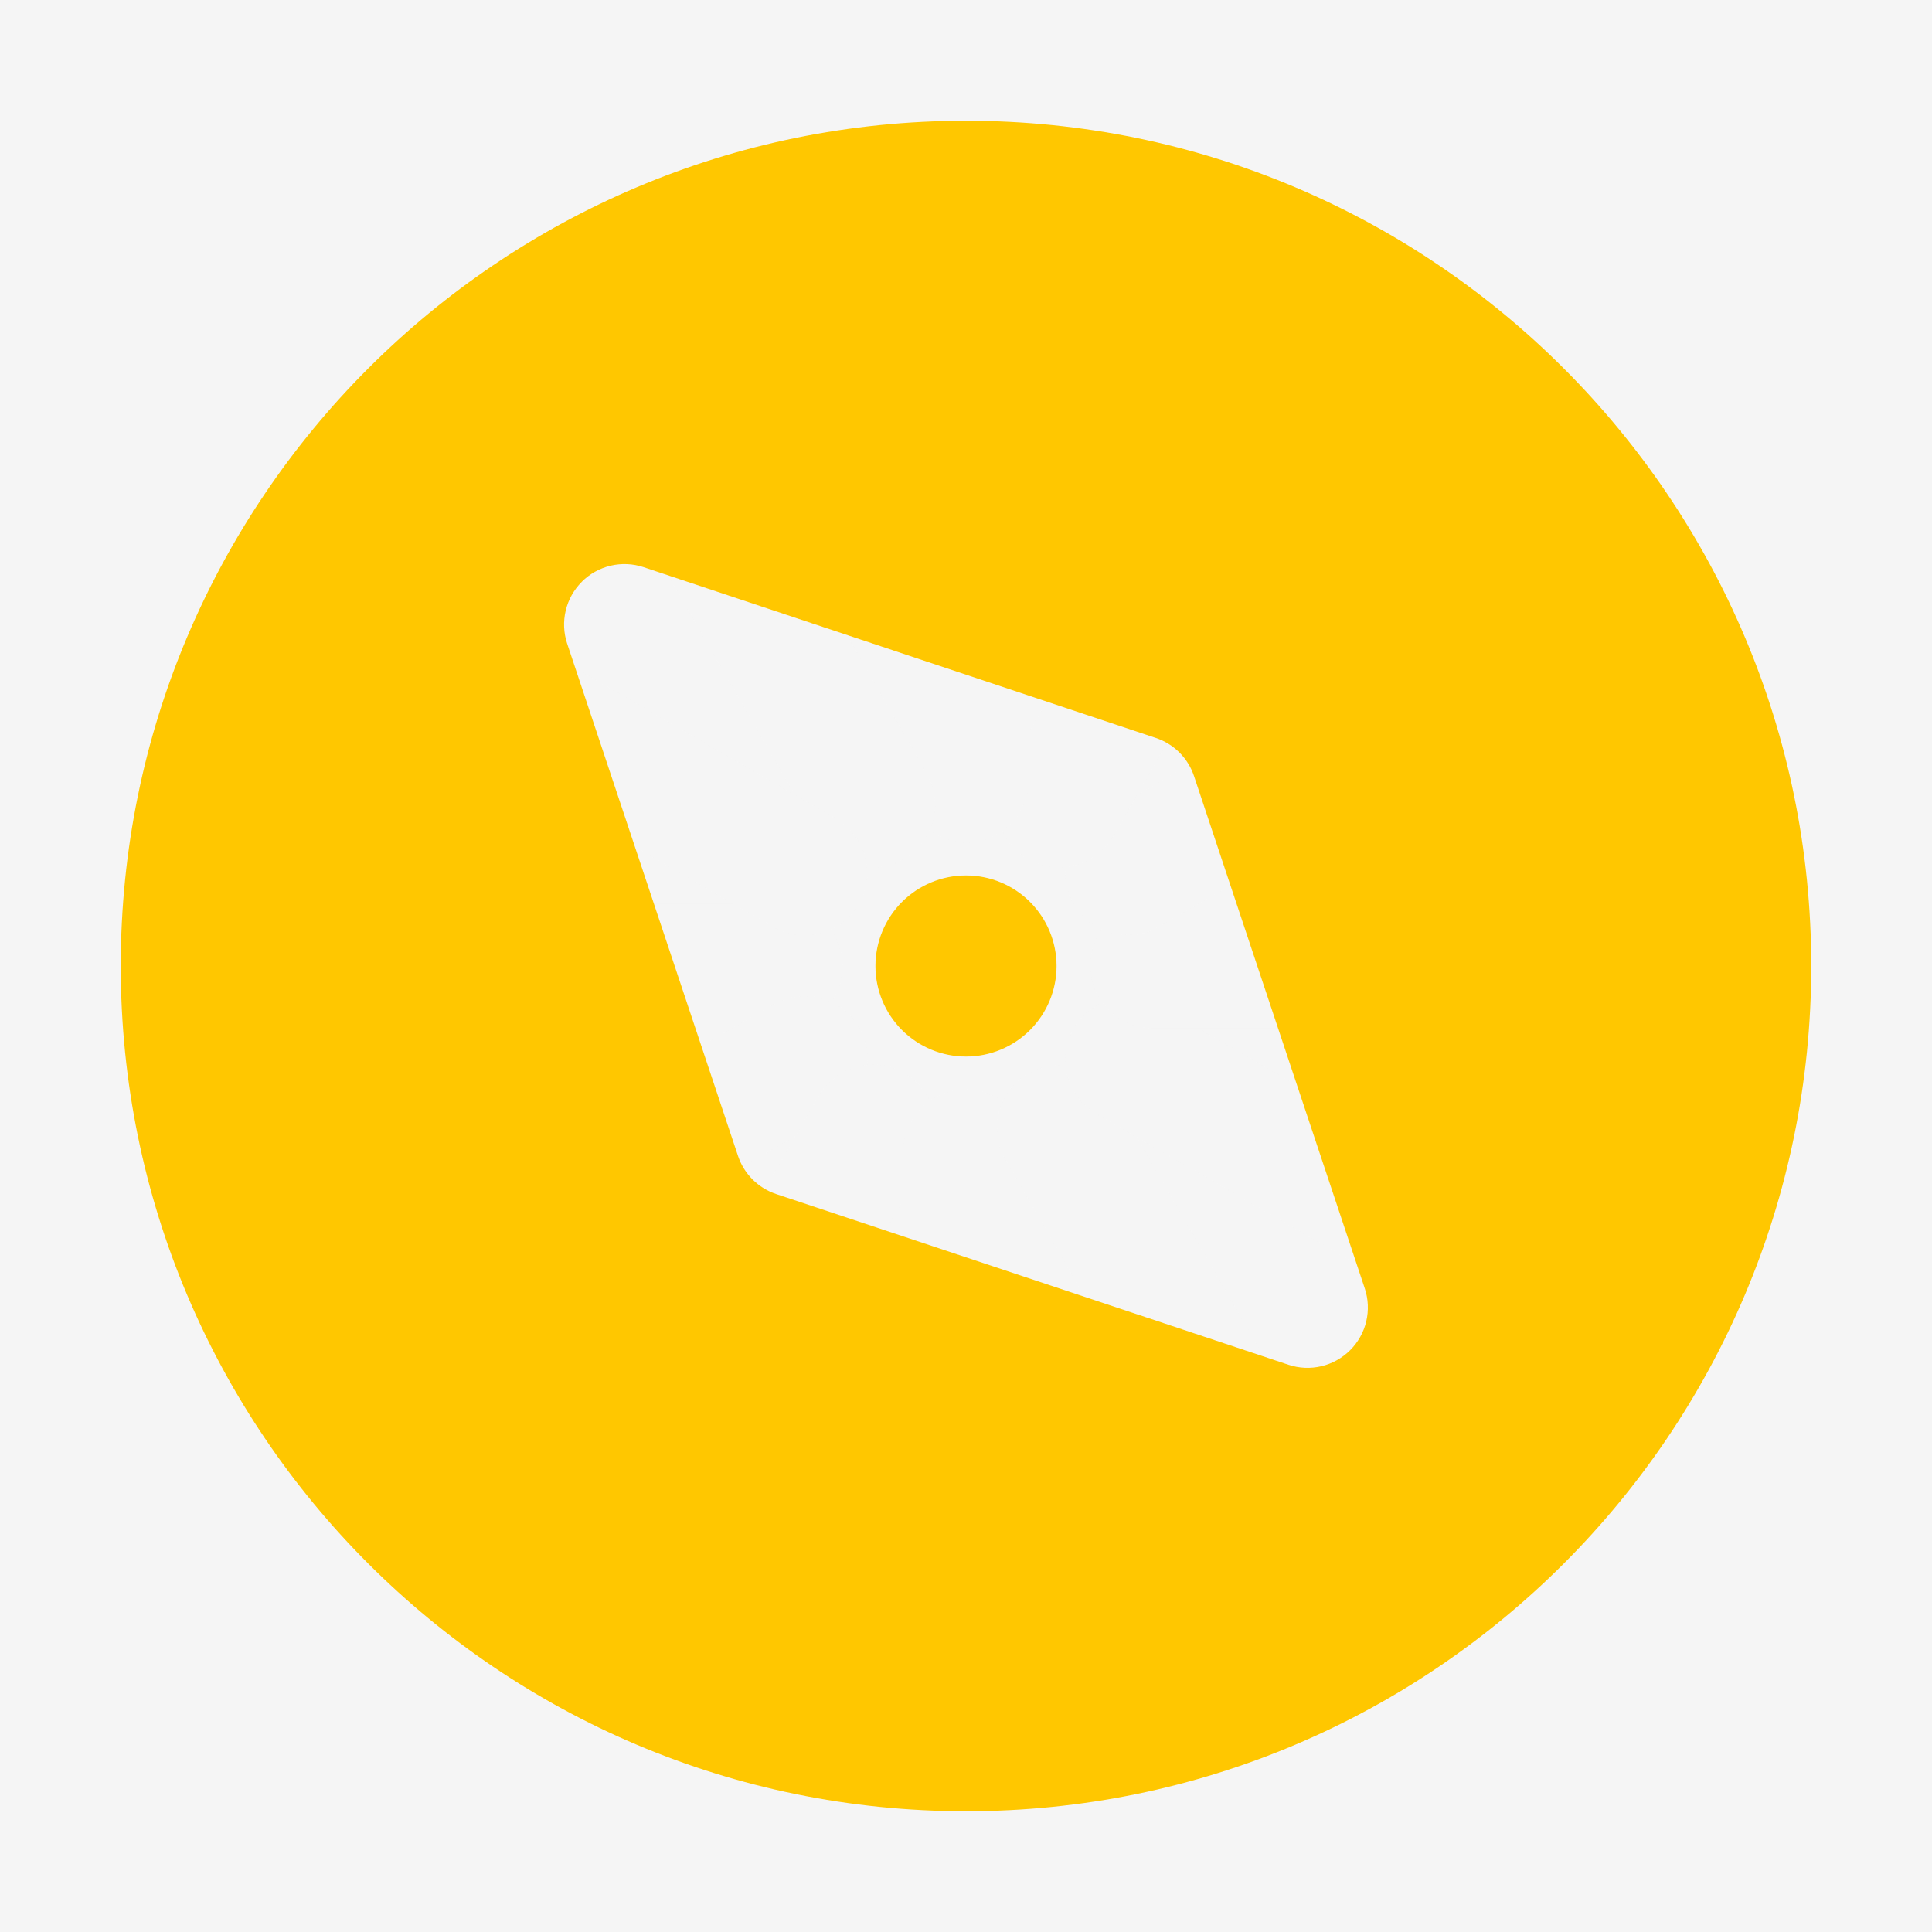 <svg xmlns="http://www.w3.org/2000/svg" width="70" height="70" viewBox="0 0 70 70" fill="none"><rect width="70" height="70" fill="#F5F5F5"></rect><path d="M28.246 32.748H17.277C16.02 32.748 15 33.762 15 35.013C15 36.264 16.02 37.277 17.277 37.277H28.246C29.504 37.277 30.524 36.264 30.524 35.013C30.524 33.762 29.504 32.748 28.246 32.748Z" fill="#F5F5F5" fill-opacity="0.8"></path><path d="M28.018 36.399L18.518 41.884C17.429 42.513 17.053 43.9 17.678 44.983C18.304 46.066 19.694 46.435 20.783 45.806L30.282 40.322C31.371 39.693 31.747 38.305 31.122 37.222C30.497 36.139 29.107 35.77 28.018 36.399Z" fill="#F5F5F5" fill-opacity="0.8"></path><path d="M29.661 39.716L24.176 49.215C23.547 50.304 23.916 51.694 24.999 52.319C26.082 52.944 27.47 52.568 28.098 51.479L33.583 41.98C34.212 40.891 33.843 39.501 32.76 38.875C31.677 38.25 30.29 38.626 29.661 39.716Z" fill="#F5F5F5" fill-opacity="0.8"></path><path d="M32.722 41.754V52.722C32.722 53.98 33.736 55 34.987 55C36.237 55 37.251 53.98 37.251 52.722V41.754C37.251 40.496 36.237 39.476 34.987 39.476C33.736 39.476 32.722 40.496 32.722 41.754Z" fill="#F5F5F5" fill-opacity="0.8"></path><path d="M36.428 42.008L41.912 51.507C42.541 52.596 43.929 52.973 45.012 52.347C46.095 51.722 46.463 50.332 45.834 49.243L40.35 39.744C39.721 38.654 38.333 38.278 37.25 38.904C36.167 39.529 35.799 40.919 36.428 42.008Z" fill="#F5F5F5" fill-opacity="0.8"></path><path d="M39.741 40.368L49.24 45.852C50.33 46.481 51.72 46.113 52.345 45.03C52.97 43.947 52.594 42.559 51.505 41.93L42.006 36.446C40.916 35.817 39.526 36.185 38.901 37.268C38.276 38.351 38.652 39.739 39.741 40.368Z" fill="#F5F5F5" fill-opacity="0.8"></path><path d="M41.78 37.252H52.749C54.007 37.252 55.026 36.238 55.026 34.987C55.026 33.736 54.007 32.723 52.749 32.723H41.78C40.522 32.723 39.503 33.736 39.503 34.987C39.503 36.238 40.522 37.252 41.78 37.252Z" fill="#F5F5F5" fill-opacity="0.8"></path><path d="M42.006 33.573L51.505 28.088C52.594 27.459 52.97 26.072 52.345 24.989C51.72 23.906 50.33 23.538 49.24 24.166L39.741 29.651C38.652 30.28 38.276 31.667 38.901 32.751C39.526 33.834 40.916 34.202 42.006 33.573Z" fill="#F5F5F5" fill-opacity="0.8"></path><path d="M40.342 30.282L45.827 20.783C46.456 19.694 46.087 18.304 45.004 17.679C43.921 17.053 42.533 17.43 41.904 18.519L36.42 28.018C35.791 29.107 36.16 30.497 37.242 31.123C38.326 31.748 39.713 31.372 40.342 30.282Z" fill="#F5F5F5" fill-opacity="0.8"></path><path d="M37.278 28.246V17.277C37.278 16.02 36.264 15 35.013 15C33.763 15 32.749 16.02 32.749 17.277V28.246C32.749 29.504 33.763 30.524 35.013 30.524C36.264 30.524 37.278 29.504 37.278 28.246Z" fill="#F5F5F5" fill-opacity="0.8"></path><path d="M33.575 28.02L28.091 18.521C27.462 17.431 26.074 17.055 24.991 17.68C23.908 18.306 23.54 19.696 24.169 20.785L29.653 30.284C30.282 31.373 31.67 31.75 32.753 31.124C33.836 30.499 34.204 29.109 33.575 28.02Z" fill="#F5F5F5" fill-opacity="0.8"></path><path d="M30.282 29.66L20.783 24.176C19.694 23.547 18.304 23.915 17.678 24.998C17.053 26.081 17.429 27.469 18.518 28.098L28.018 33.582C29.107 34.211 30.497 33.843 31.122 32.76C31.747 31.677 31.371 30.289 30.282 29.66Z" fill="#F5F5F5" fill-opacity="0.8"></path><path d="M35 38.281C35.87 38.281 36.705 37.935 37.32 37.32C37.935 36.705 38.281 35.87 38.281 35C38.281 34.13 37.935 33.295 37.32 32.68C36.705 32.065 35.87 31.719 35 31.719C34.13 31.719 33.295 32.065 32.68 32.68C32.065 33.295 31.719 34.13 31.719 35C31.719 35.87 32.065 36.705 32.68 37.32C33.295 37.935 34.13 38.281 35 38.281Z" fill="#FFC700"></path><path fill-rule="evenodd" clip-rule="evenodd" d="M4.375 35C4.375 18.086 18.086 4.375 35 4.375C51.914 4.375 65.625 18.086 65.625 35C65.625 51.914 51.914 65.625 35 65.625C18.086 65.625 4.375 51.914 4.375 35ZM21.079 21.079C21.366 20.791 21.727 20.59 22.122 20.496C22.518 20.403 22.931 20.421 23.317 20.549L41.88 26.738C42.202 26.845 42.494 27.026 42.734 27.266C42.974 27.506 43.155 27.798 43.262 28.12L49.448 46.681C49.577 47.066 49.595 47.48 49.502 47.875C49.409 48.27 49.207 48.632 48.92 48.919C48.633 49.206 48.272 49.407 47.877 49.501C47.482 49.595 47.069 49.576 46.683 49.448L28.12 43.262C27.798 43.154 27.506 42.973 27.266 42.733C27.026 42.493 26.845 42.2 26.738 41.877L20.549 23.319C20.421 22.933 20.403 22.52 20.496 22.125C20.59 21.729 20.791 21.368 21.079 21.081V21.079Z" fill="#FFC700"></path></svg>